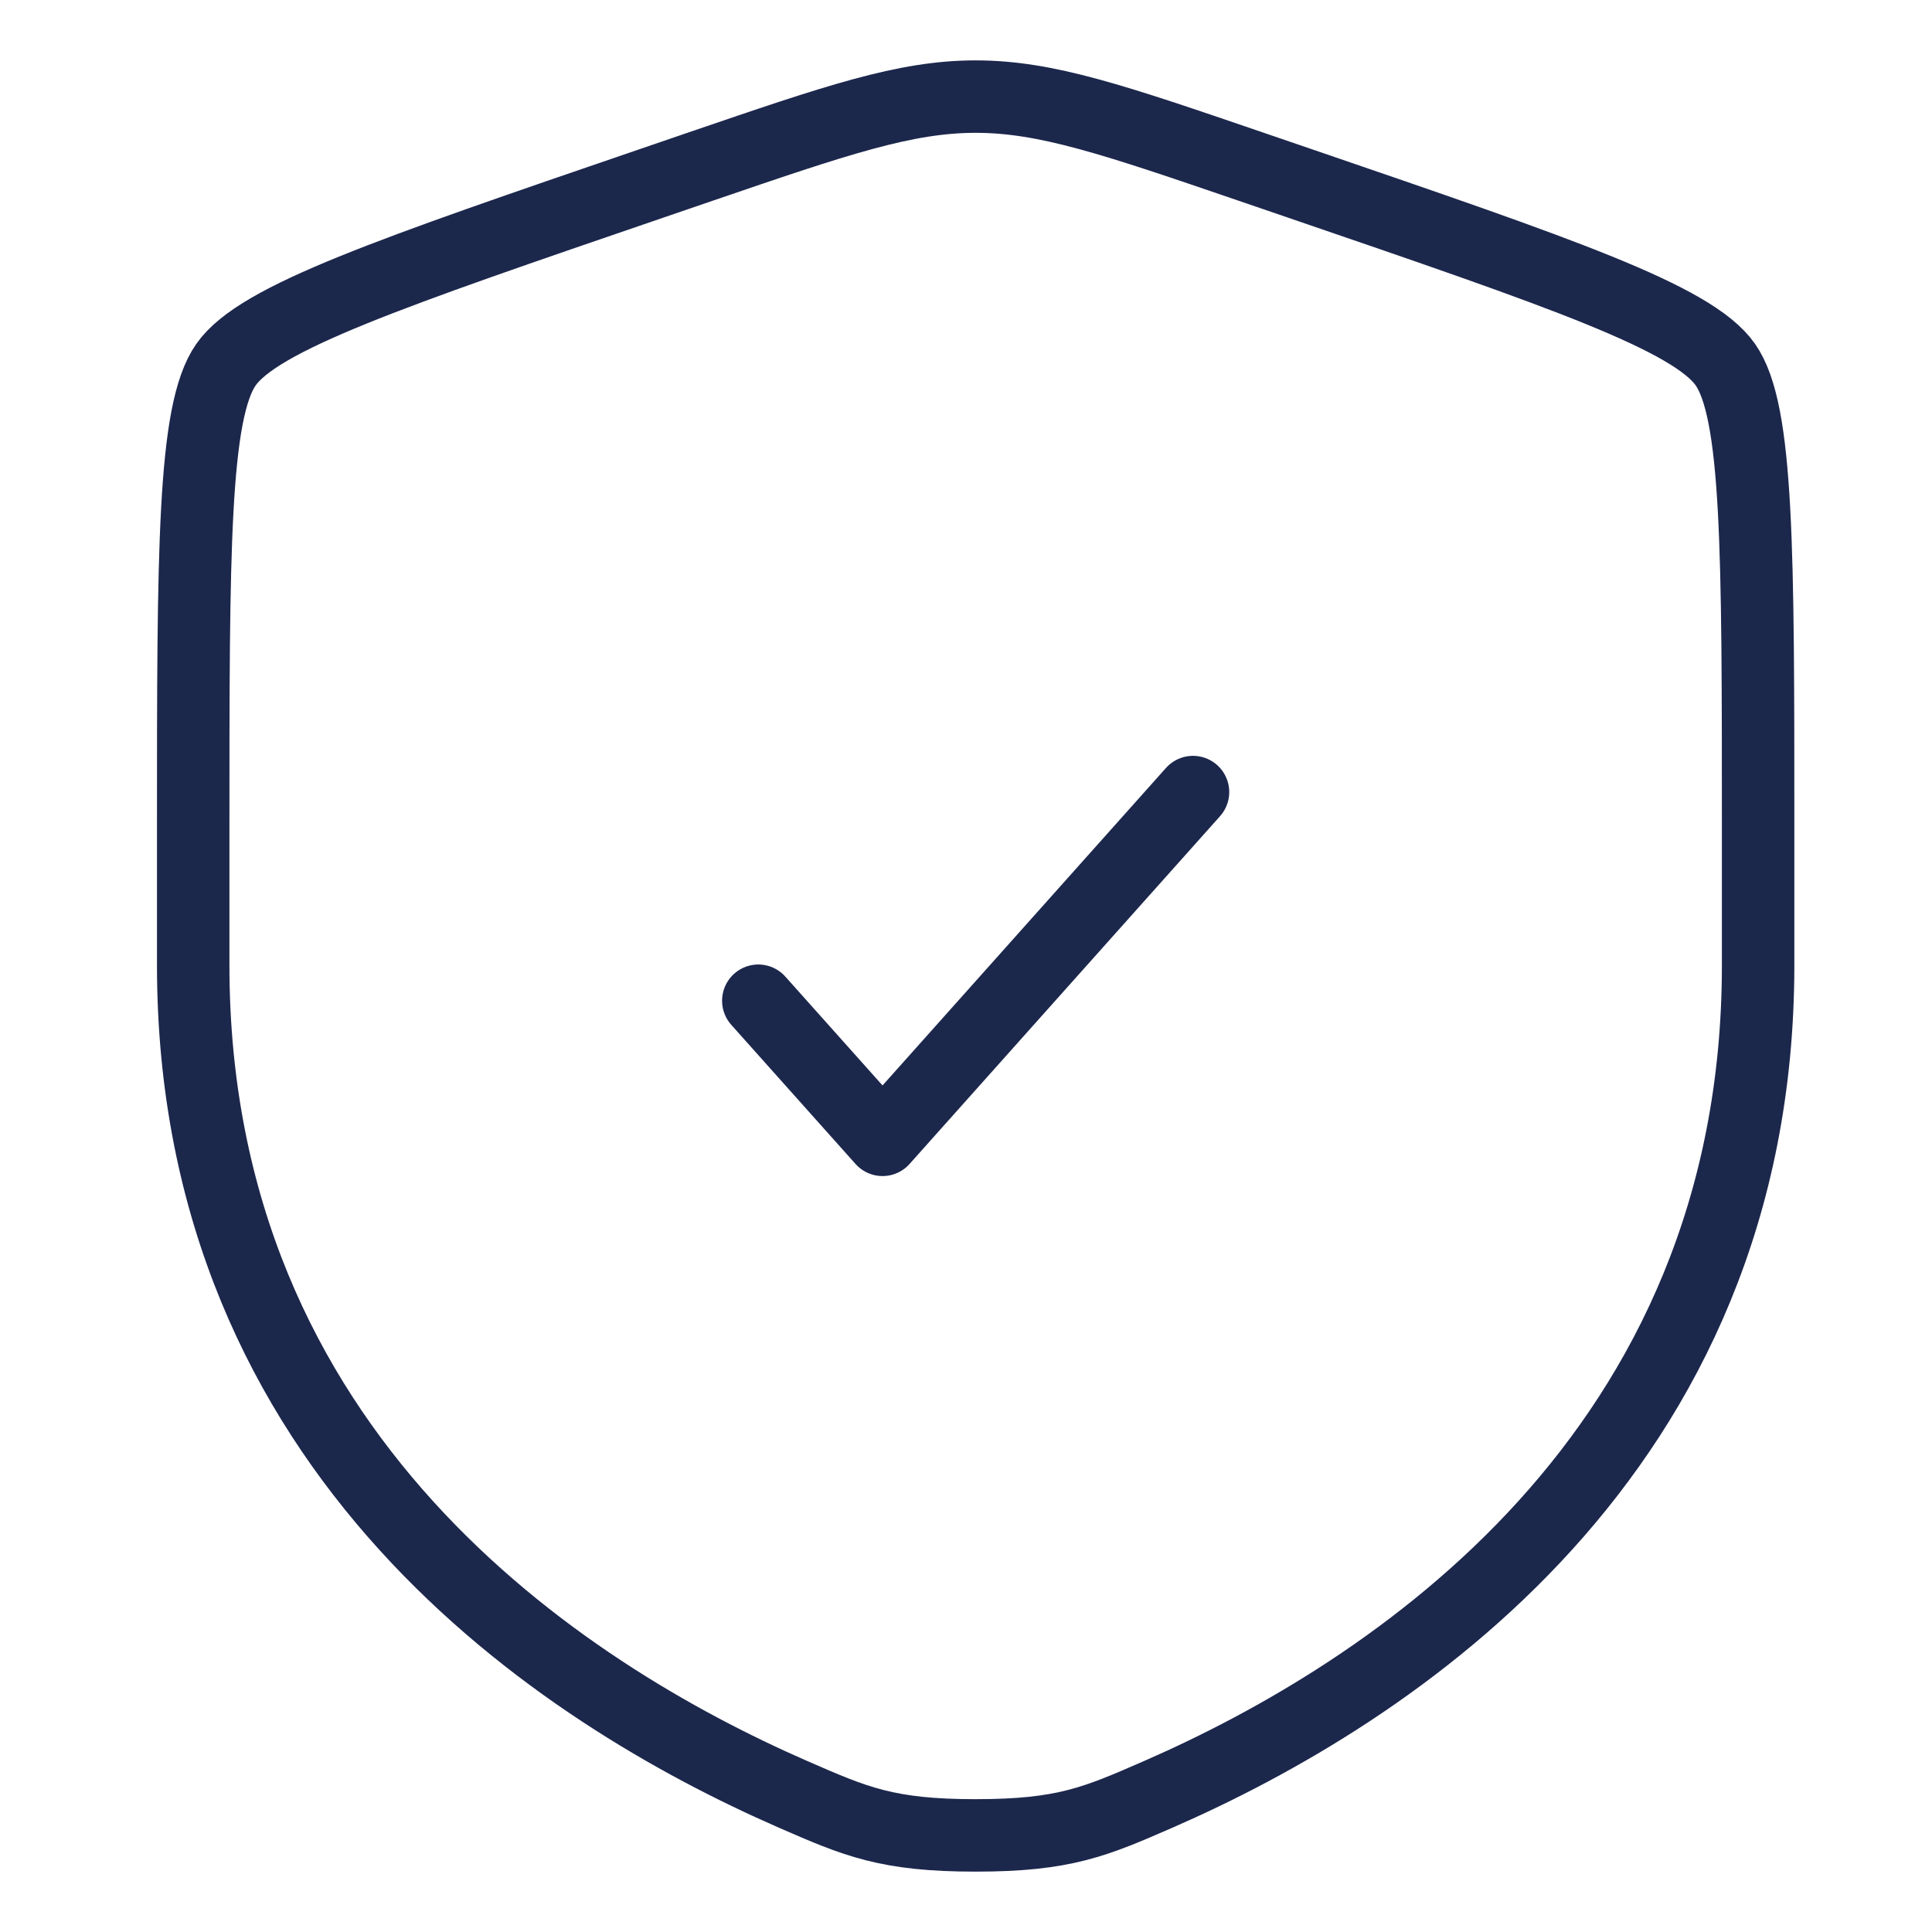 <svg width="40" height="40" viewBox="0 0 40 40" fill="none" xmlns="http://www.w3.org/2000/svg">
<path d="M4 17.15C4 11.394 4 8.517 4.68 7.548C5.359 6.58 8.065 5.654 13.477 3.801L14.508 3.448C17.329 2.483 18.739 2 20.2 2C21.66 2 23.071 2.483 25.892 3.448L26.923 3.801C32.335 5.654 35.041 6.58 35.721 7.548C36.4 8.517 36.4 11.394 36.4 17.15C36.4 18.019 36.4 18.962 36.4 19.984C36.4 30.133 28.77 35.058 23.983 37.149C22.684 37.716 22.035 38 20.2 38C18.365 38 17.716 37.716 16.417 37.149C11.63 35.058 4 30.133 4 19.984C4 18.962 4 18.019 4 17.15Z" stroke="#1C274C" stroke-width="1.5"/>
<path d="M15.7 20.719L18.272 23.599L24.7 16.399" stroke="#1C274C" stroke-width="1.5" stroke-linecap="round" stroke-linejoin="round"/>
</svg>
